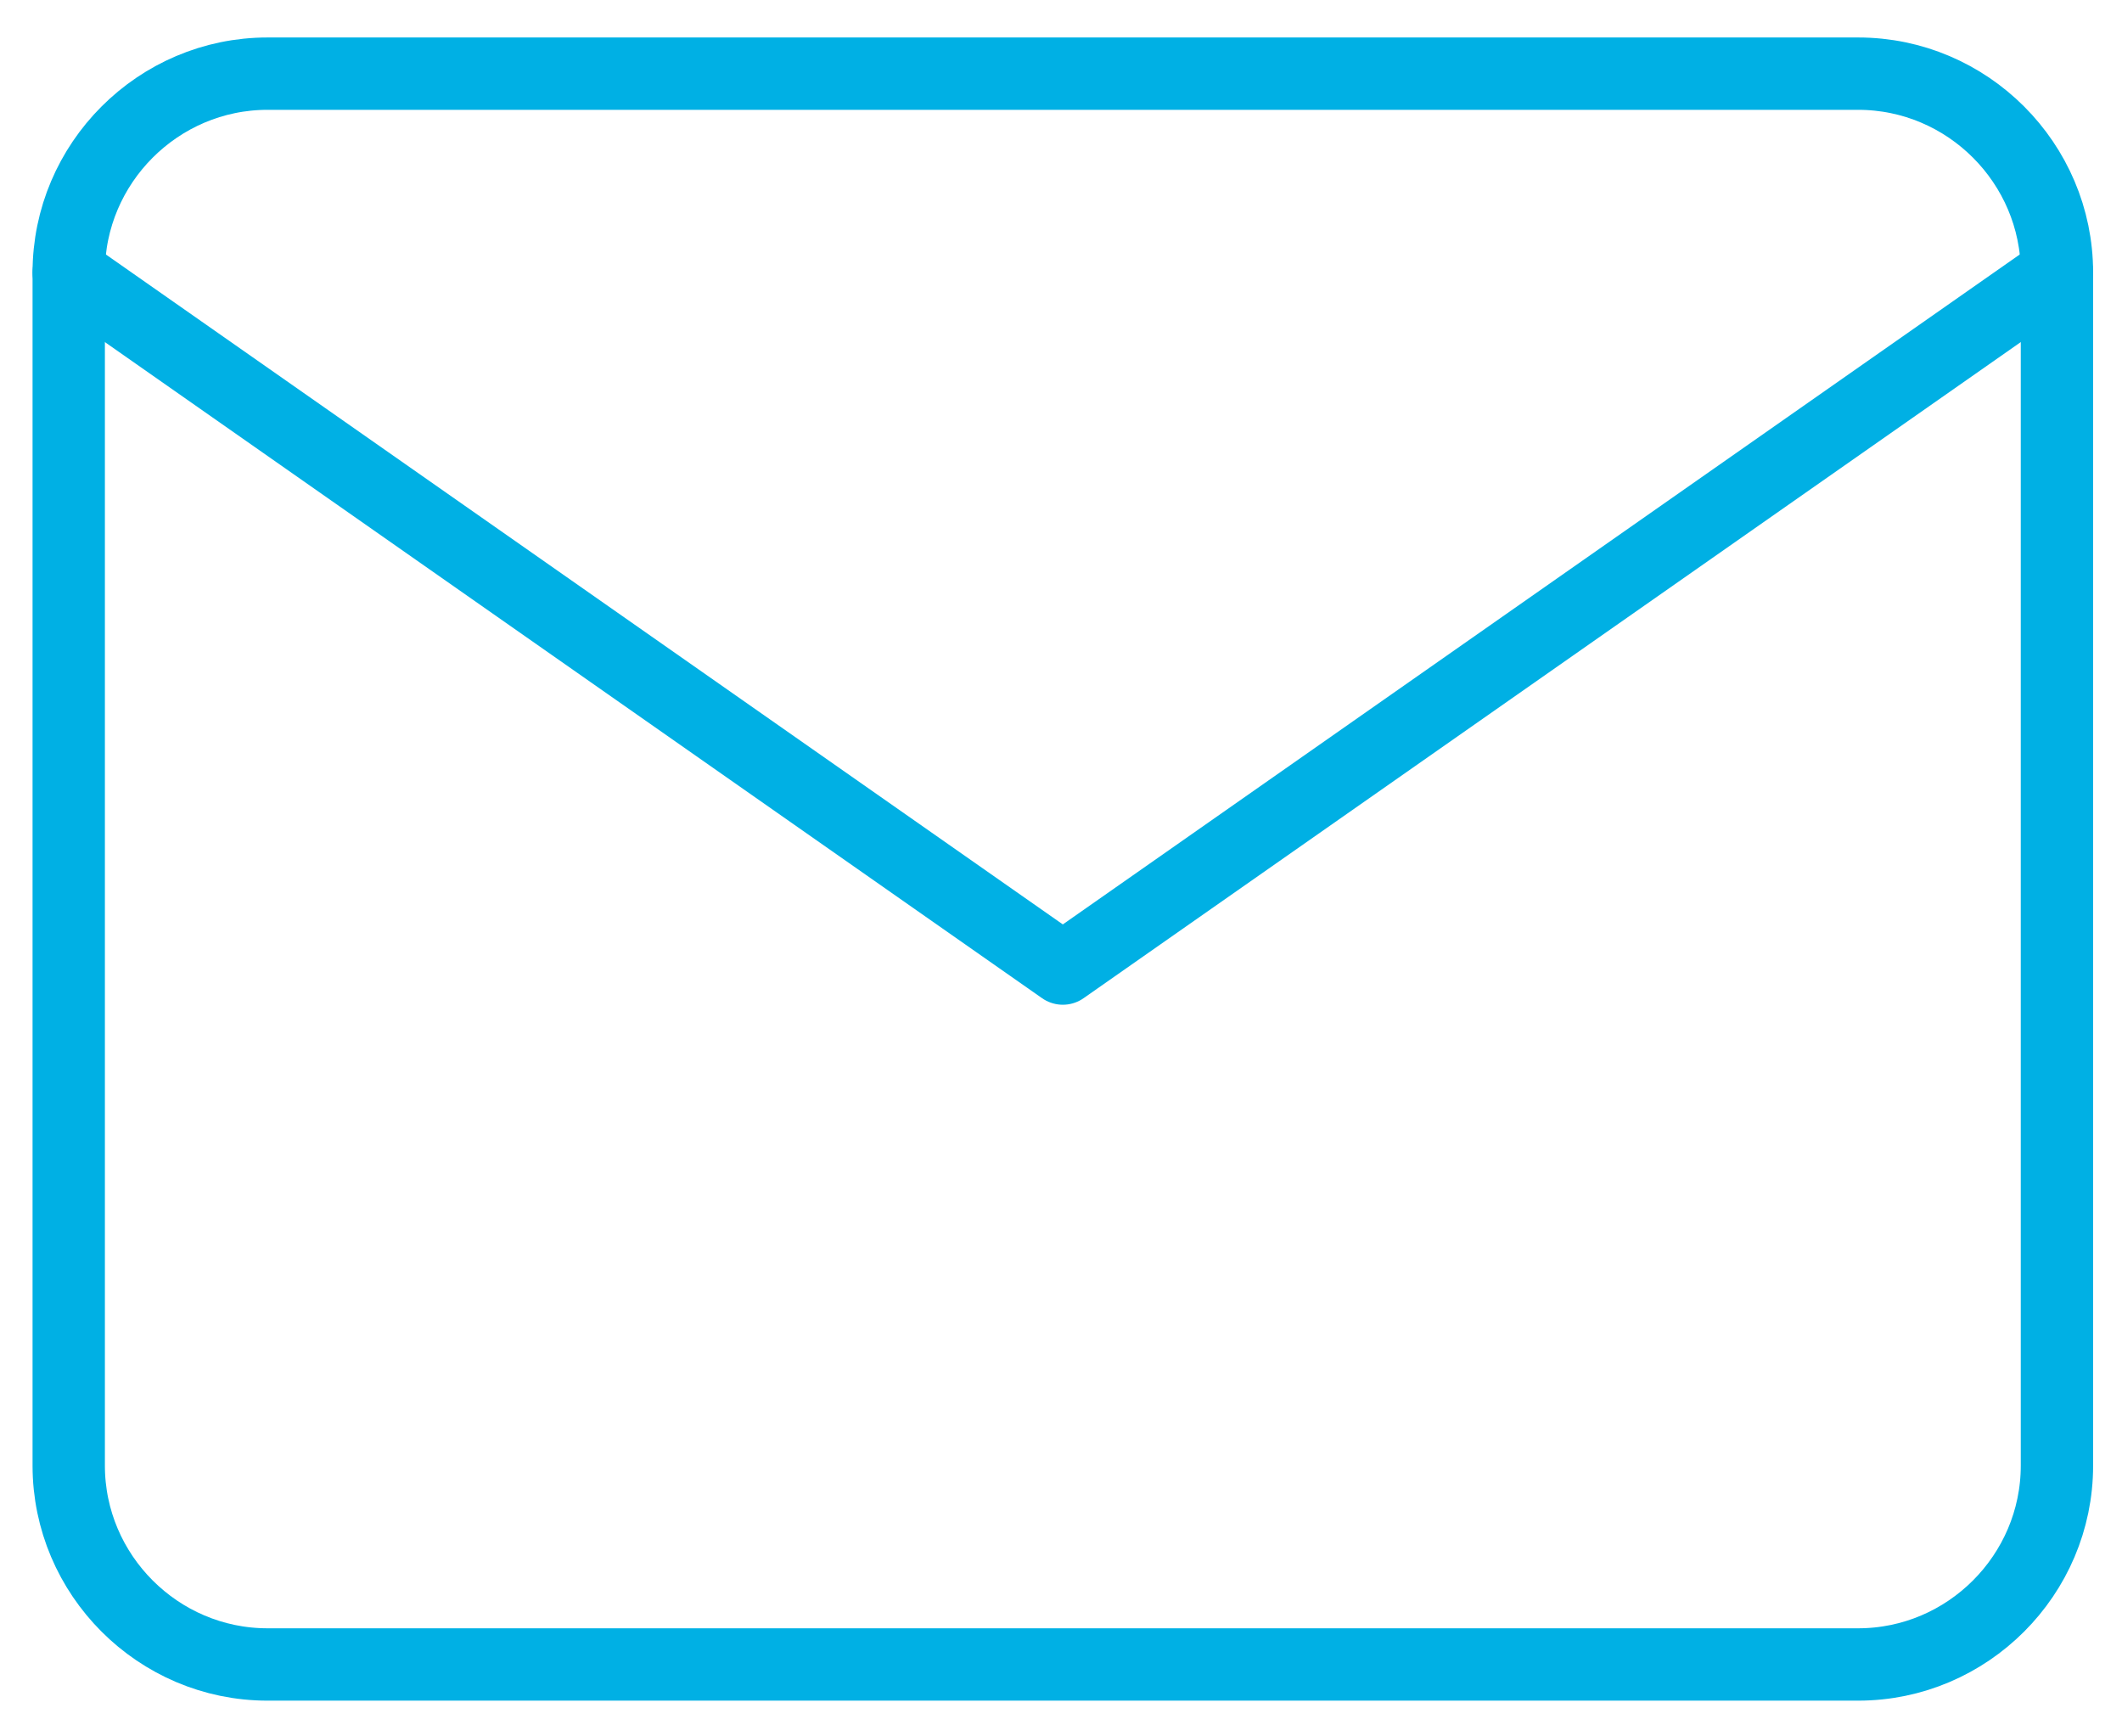 <svg width="44" height="36" viewBox="0 0 44 36" fill="none" xmlns="http://www.w3.org/2000/svg">
<path d="M5.547 1.527H38.529C40.796 1.527 42.651 3.383 42.651 5.65V30.386C42.651 32.653 40.796 34.509 38.529 34.509H5.547C3.28 34.509 1.425 32.653 1.425 30.386V5.65C1.425 3.383 3.28 1.527 5.547 1.527Z" stroke="#00B0E4" stroke-width="1.5" stroke-linecap="round" stroke-linejoin="round"/>
<path d="M42.651 5.652L22.038 20.081L1.425 5.652" stroke="#00B0E4" stroke-width="1.5" stroke-linecap="round" stroke-linejoin="round"/>
</svg>
